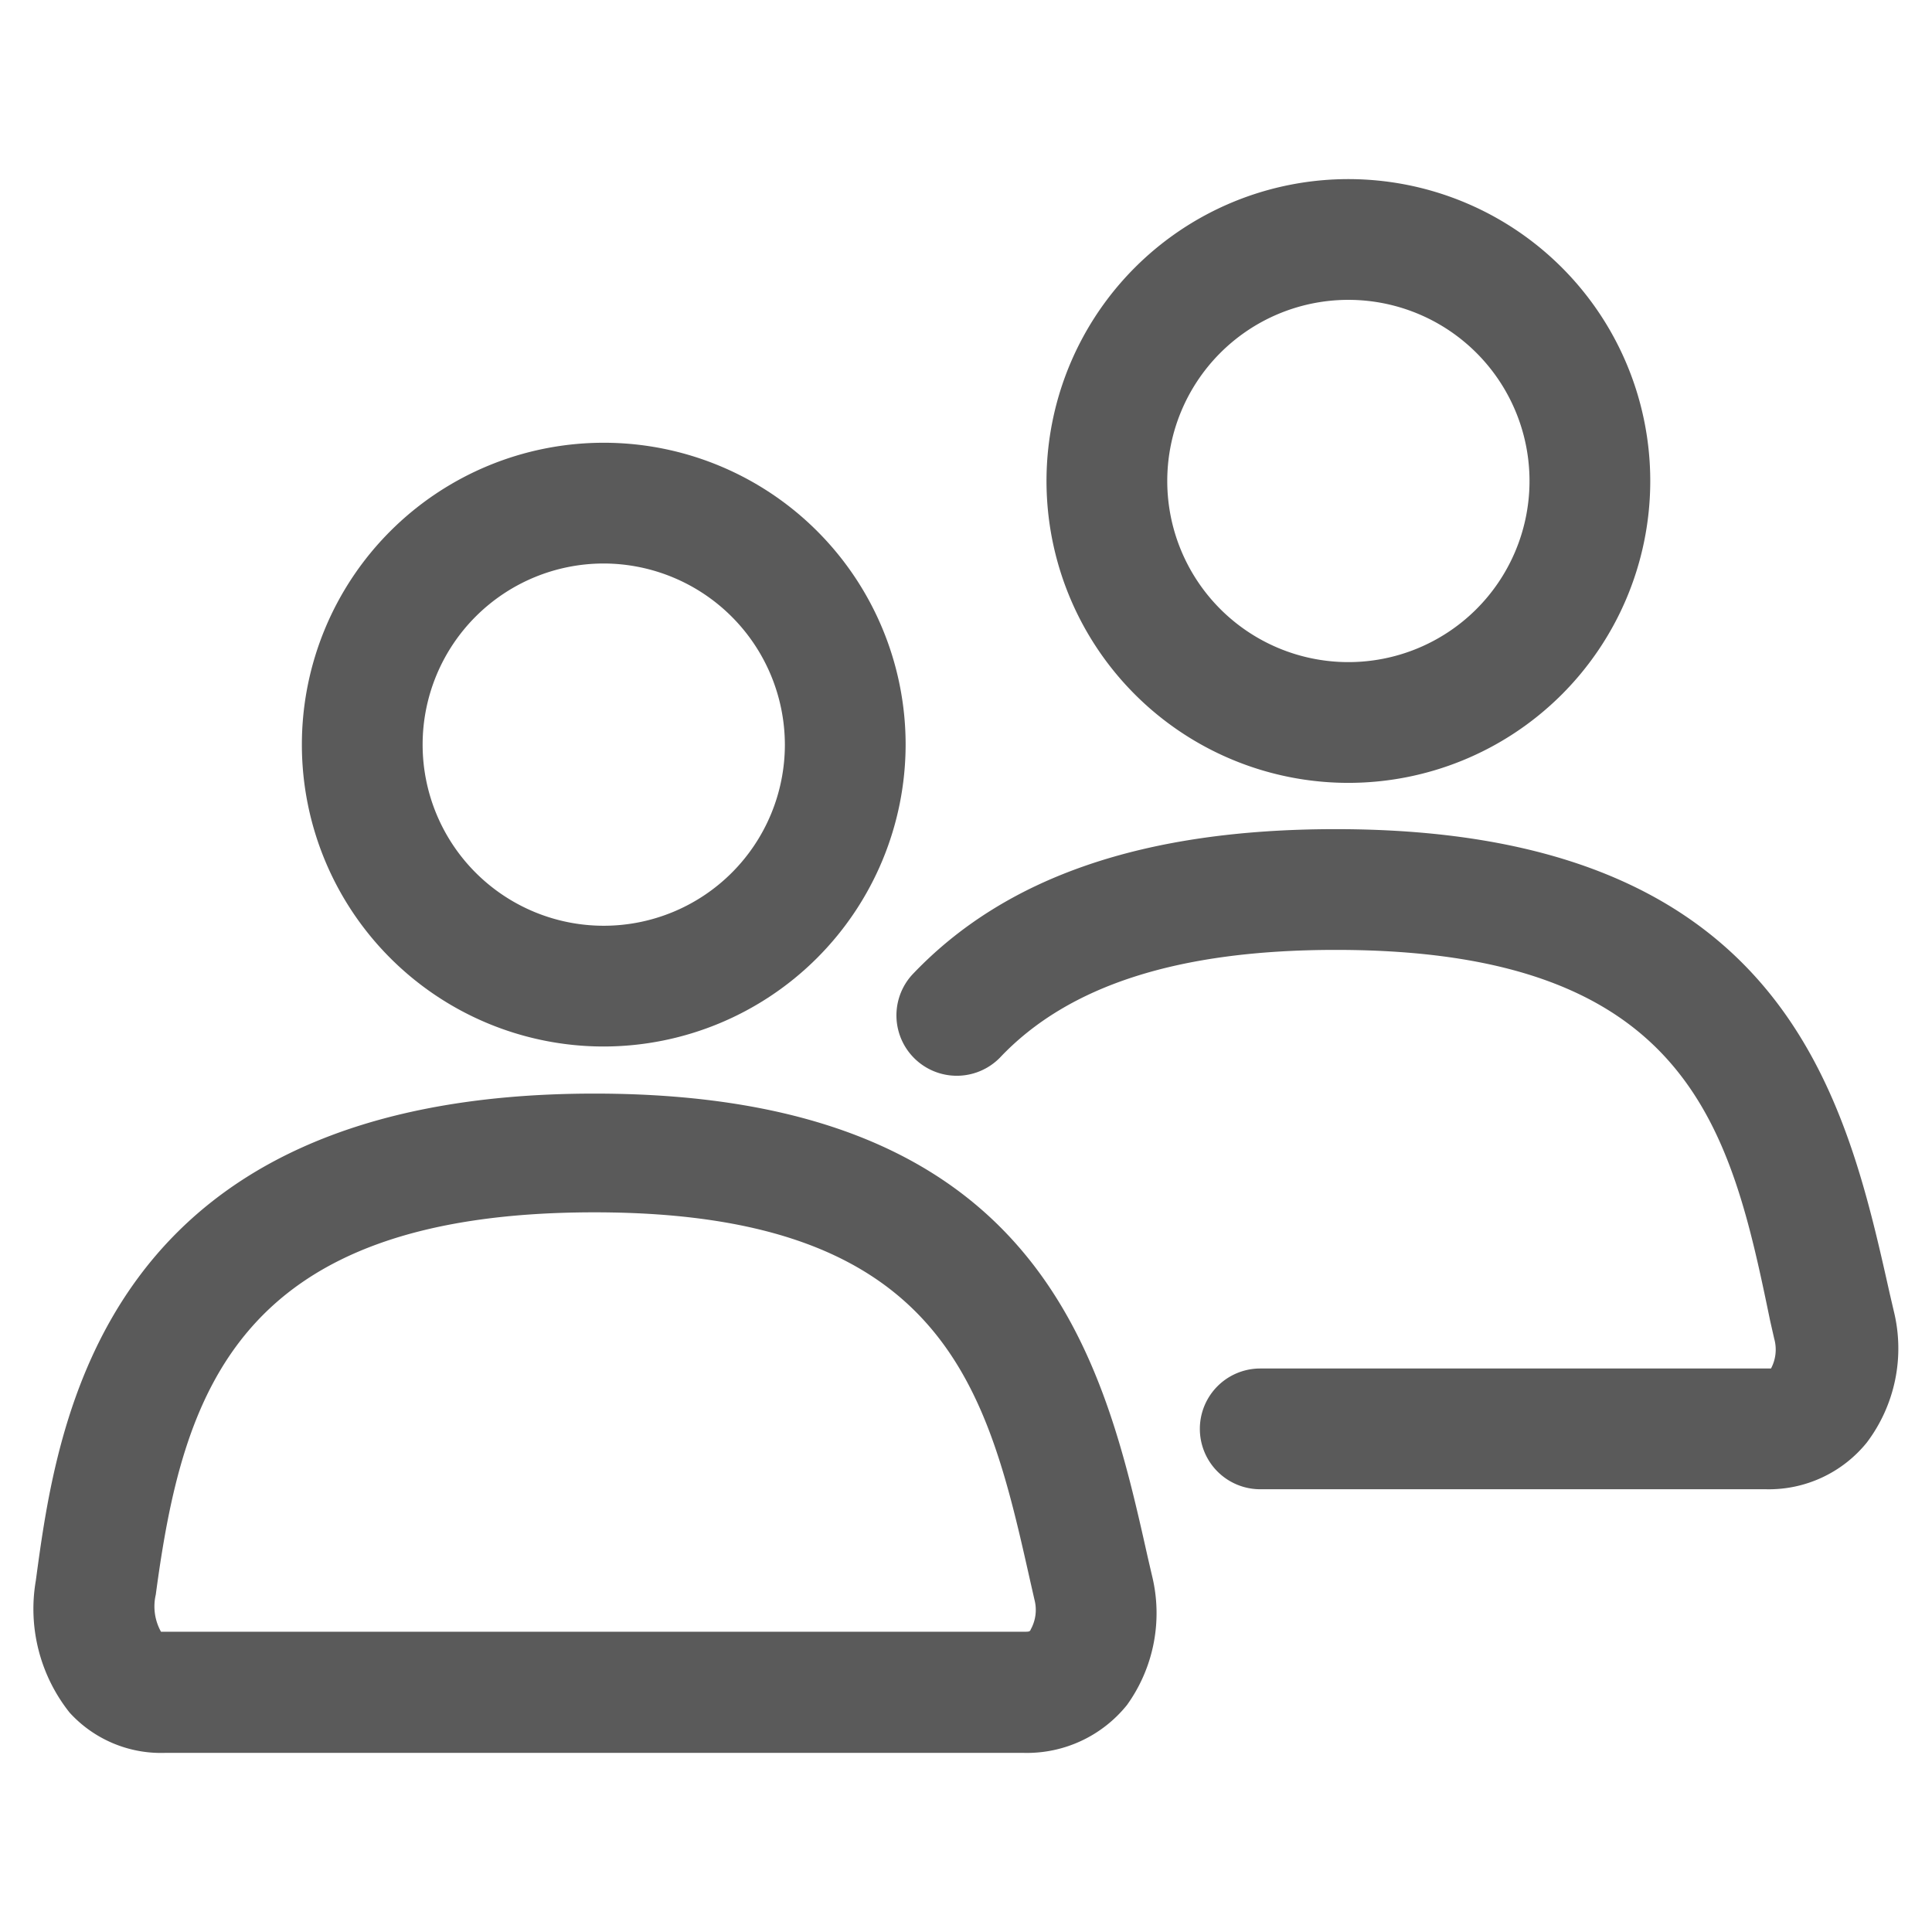 <svg id="icon" xmlns="http://www.w3.org/2000/svg" viewBox="0 0 48 48" fill="#5A5A5A"><path d="M15,26a7.5,7.5,0,1,1,7.5-7.5A7.51,7.51,0,0,1,15,26Zm0-12a4.5,4.5,0,1,0,4.5,4.5A4.51,4.51,0,0,0,15,14Z"/><path d="M25.44,43.55H4.09a3.07,3.07,0,0,1-2.36-1,4.14,4.14,0,0,1-.84-3.28c.53-3.93,1.62-12.1,13.88-12.1,11.17,0,12.66,6.67,13.75,11.54l.1.43A3.91,3.91,0,0,1,28,42.36,3.19,3.19,0,0,1,25.44,43.55ZM14.77,30.12c-8.9,0-10.23,4.49-10.9,9.5a1.29,1.29,0,0,0,.13.92H25.44c.12,0,.15,0,.17-.06a1,1,0,0,0,.09-.74l-.1-.44C24.54,34.58,23.54,30.12,14.77,30.12Z"/><path d="M33.47,19.45A7.5,7.5,0,1,1,41,12,7.5,7.5,0,0,1,33.47,19.45Zm0-12A4.5,4.5,0,1,0,38,12,4.5,4.5,0,0,0,33.47,7.45Z"/><path d="M43.87,37H31.31a1.5,1.5,0,0,1,0-3H43.87C44,34,44,34,44,34a1,1,0,0,0,.08-.74l-.1-.44C43,28.07,42,23.6,33.19,23.6c-3.91,0-6.65.88-8.35,2.68a1.5,1.5,0,0,1-2.18-2.06c2.3-2.43,5.75-3.62,10.53-3.62,11.18,0,12.67,6.67,13.76,11.54l.1.43a3.88,3.88,0,0,1-.67,3.27A3.13,3.13,0,0,1,43.87,37Z"/></svg>